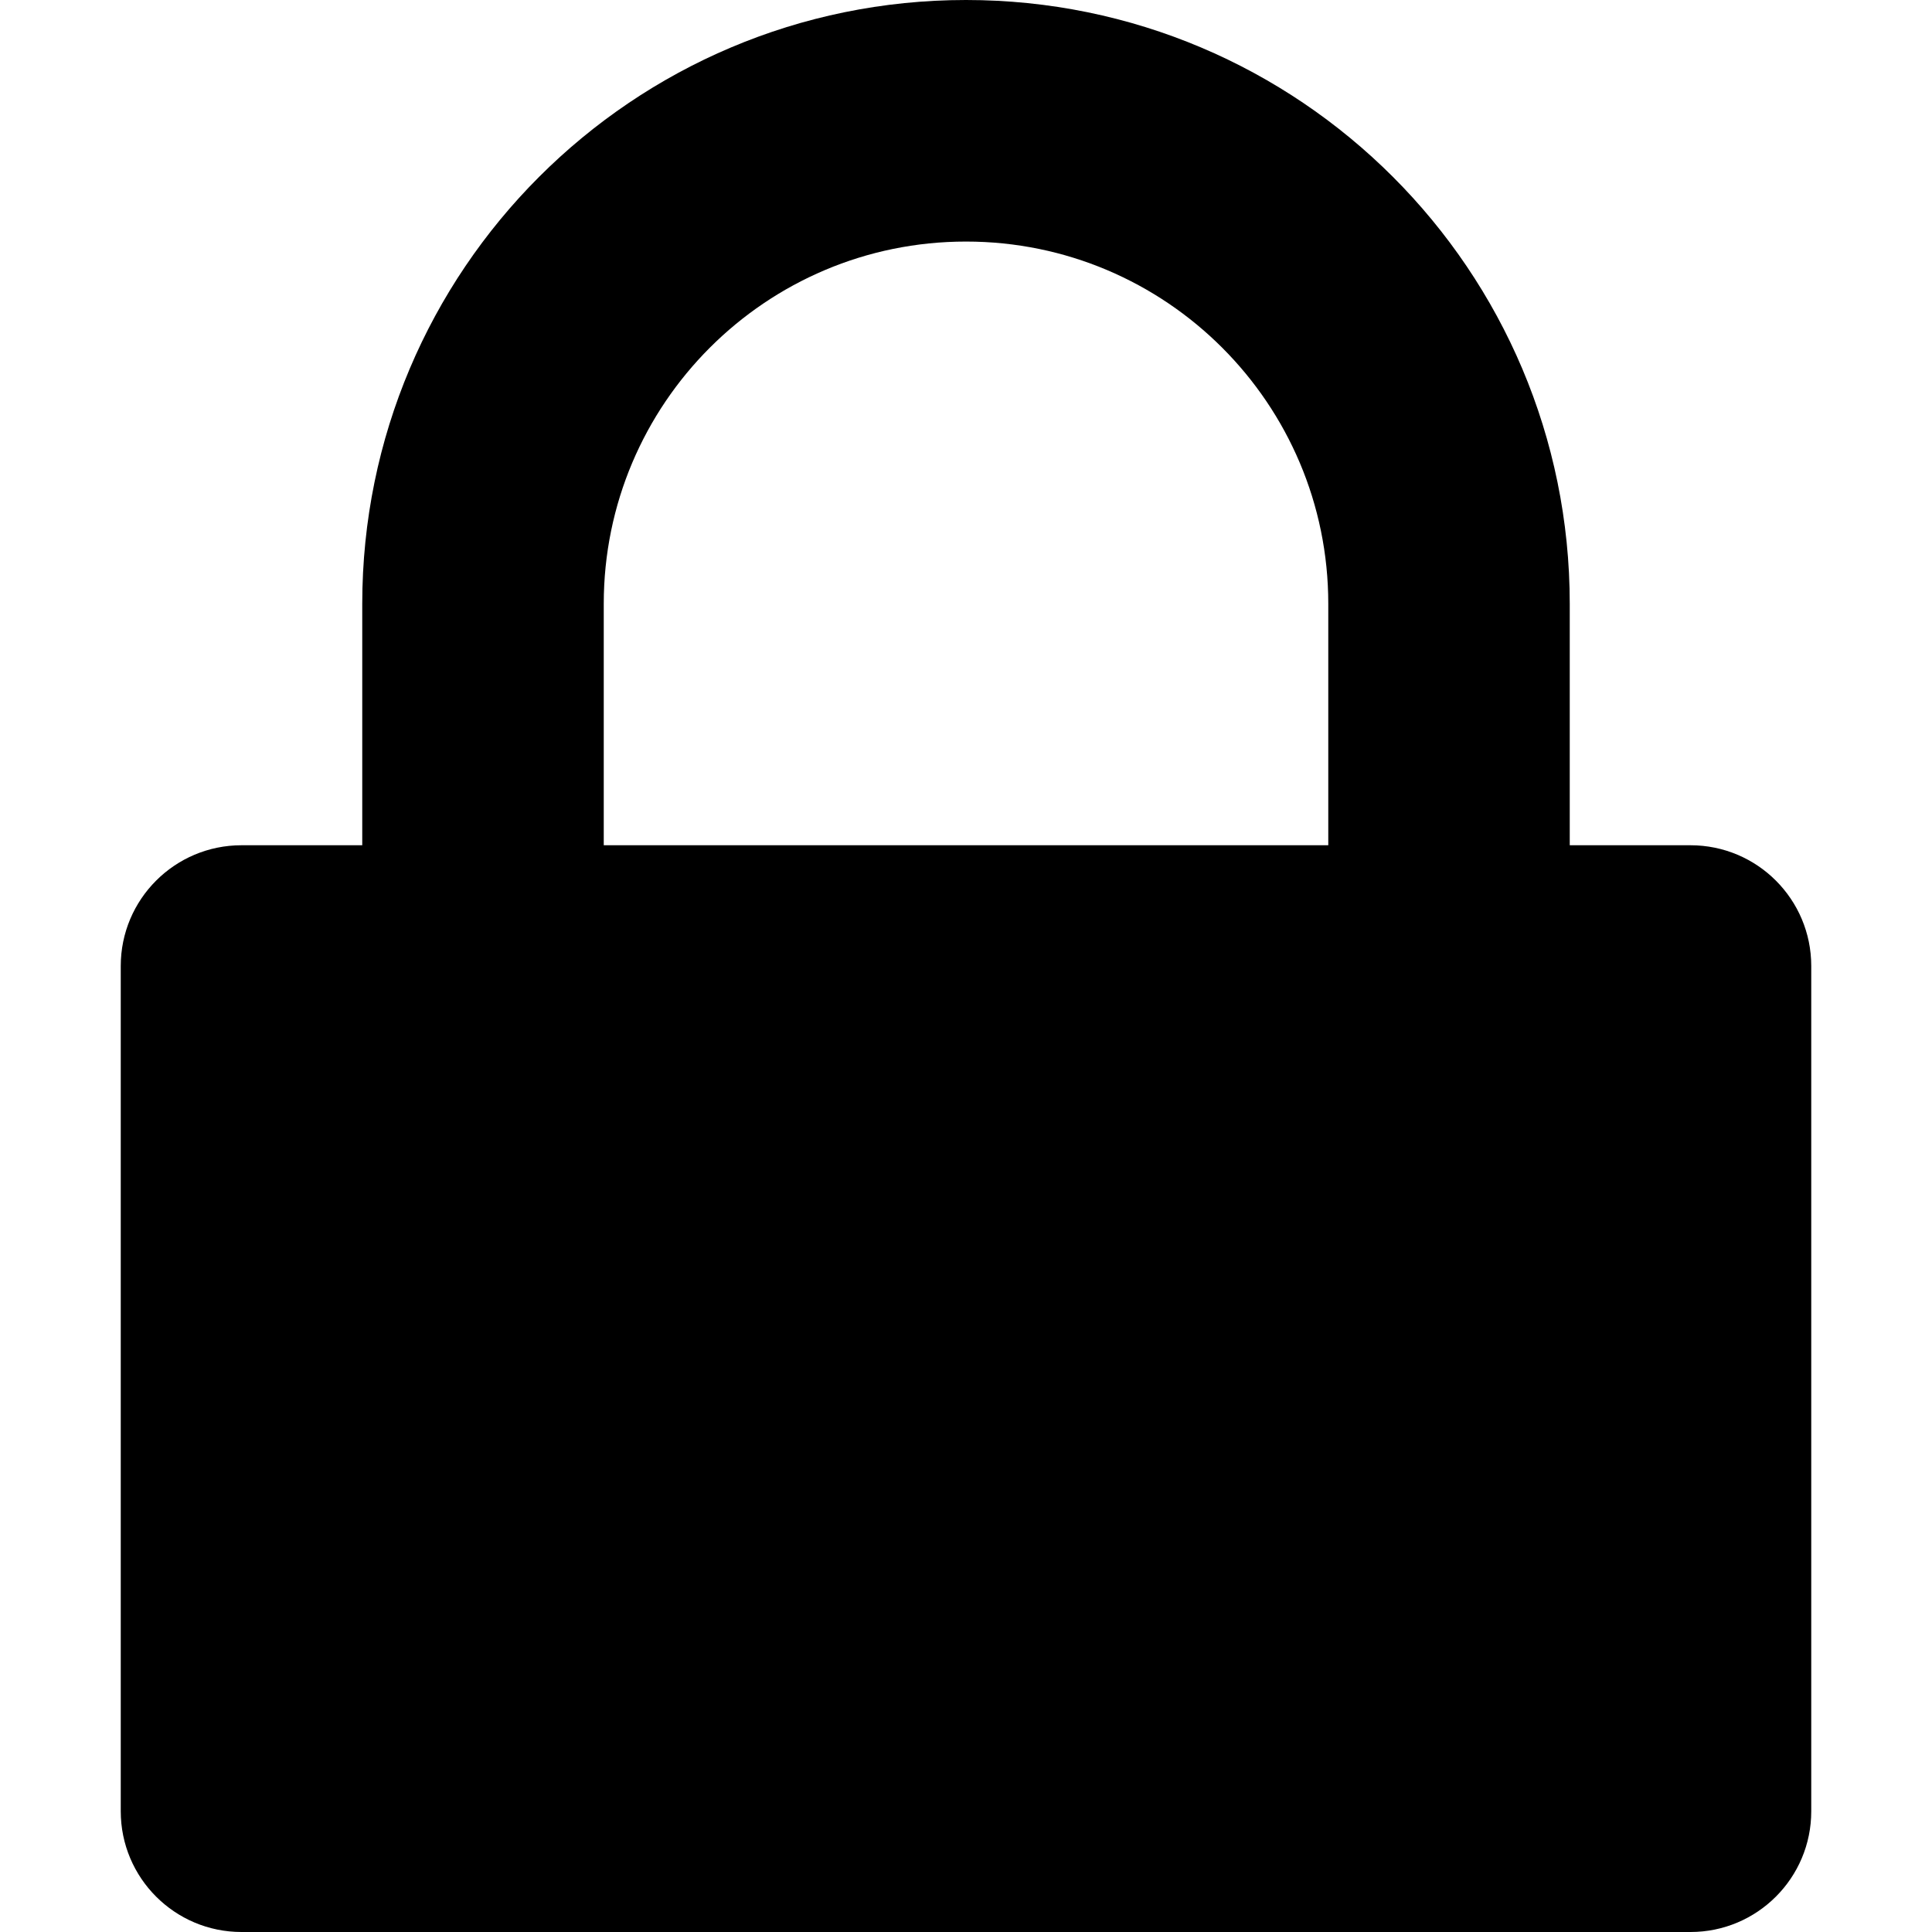 <svg xmlns="http://www.w3.org/2000/svg" width="64" height="64" viewBox="0 0 64 64"><style>.st0{fill-rule:evenodd;clip-rule:evenodd}</style><path class="st0" d="M56.001,64H8c-2.209,0-4-1.791-4-4v-28c0-2.209,1.791-4,4-4h4v-7.998C12,8.956,20.955,0,32,0 c11.046,0,20,8.956,20,20.002v7.998h4c2.209,0,4,1.791,4,4v28C60.001,62.209,58.209,64,56.001,64z M44.001,20.002 c0-6.626-5.373-12-12.001-12s-12,5.374-12,12v7.998h24.001V20.002z" id="lock"/></svg>